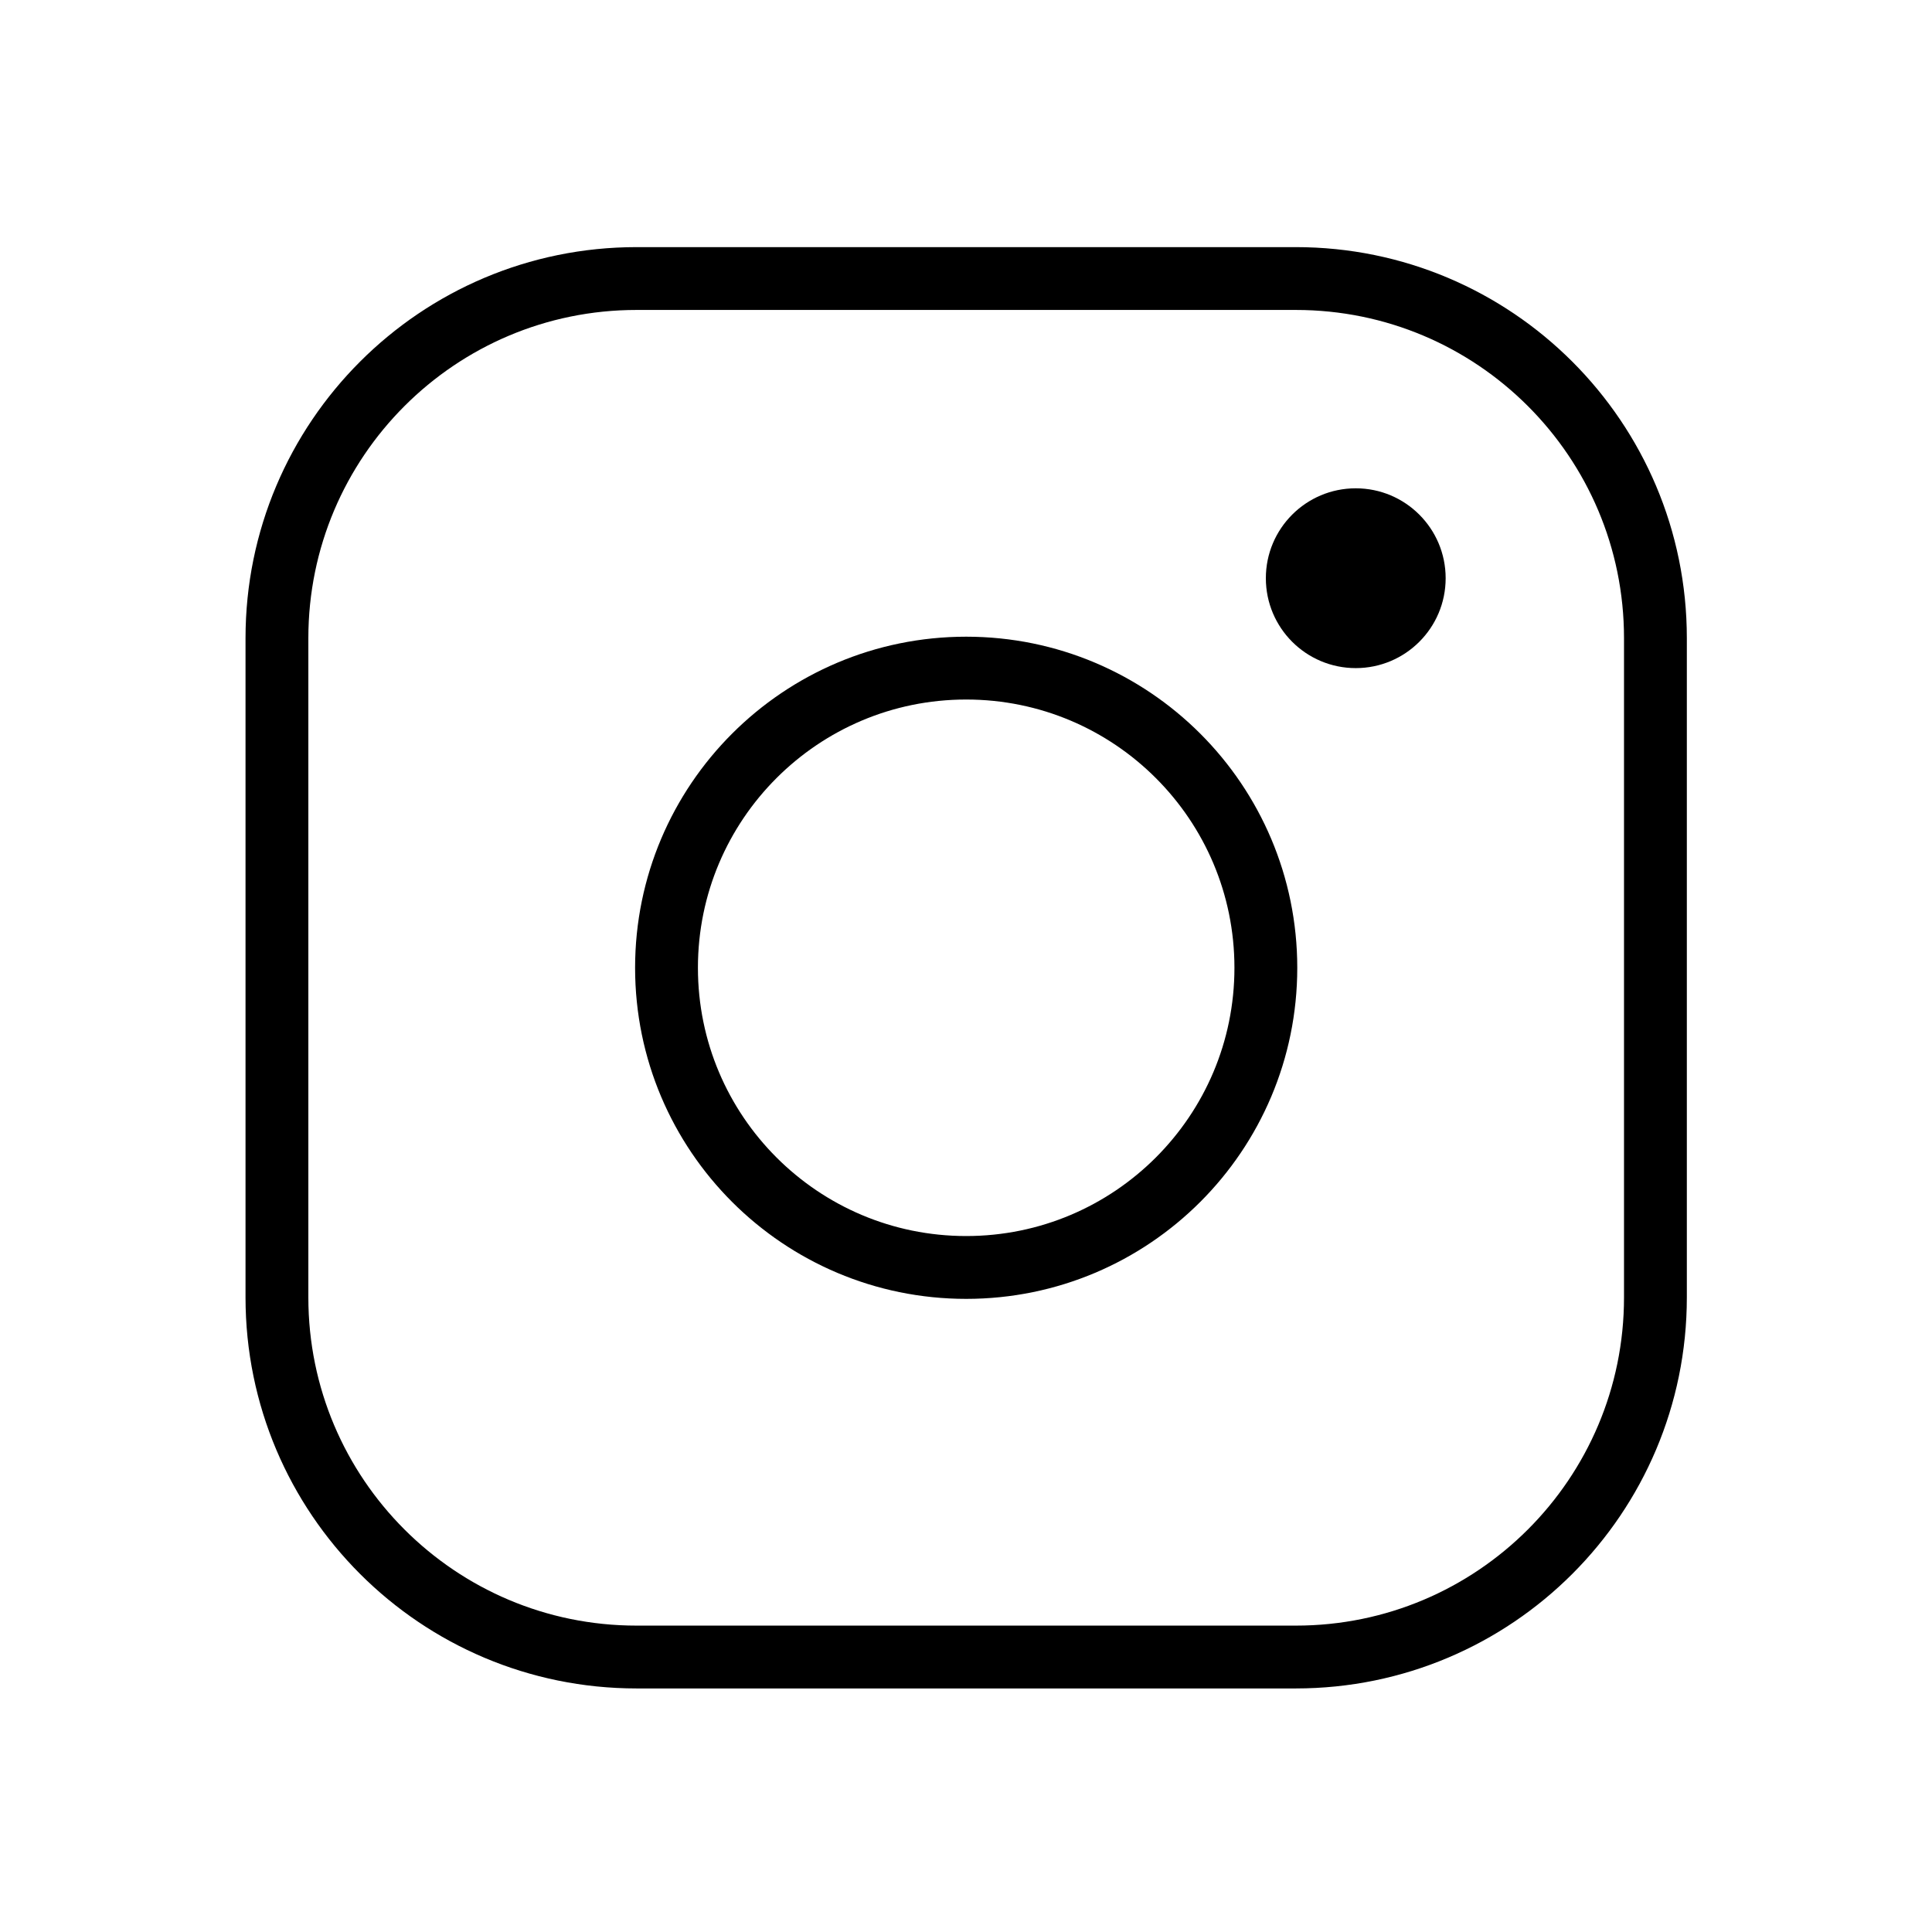<?xml version="1.0" encoding="UTF-8"?> <svg xmlns="http://www.w3.org/2000/svg" width="123" height="123" viewBox="0 0 123 123" fill="none"> <path d="M61.512 80.692C72.048 80.692 80.59 72.15 80.59 61.614C80.59 51.077 72.048 42.535 61.512 42.535C50.975 42.535 42.433 51.077 42.433 61.614C42.433 72.15 50.975 80.692 61.512 80.692Z" stroke="black" stroke-width="4" stroke-miterlimit="10"></path> <path d="M82.498 17.733H40.525C27.881 17.733 17.631 27.983 17.631 40.627V82.6C17.631 95.244 27.881 105.494 40.525 105.494H82.498C95.142 105.494 105.392 95.244 105.392 82.6V40.627C105.392 27.983 95.142 17.733 82.498 17.733Z" stroke="black" stroke-width="4" stroke-linecap="round" stroke-linejoin="round"></path> <path d="M86.313 42.535C89.474 42.535 92.037 39.973 92.037 36.812C92.037 33.651 89.474 31.088 86.313 31.088C83.152 31.088 80.59 33.651 80.59 36.812C80.59 39.973 83.152 42.535 86.313 42.535Z" fill="black"></path> </svg> 